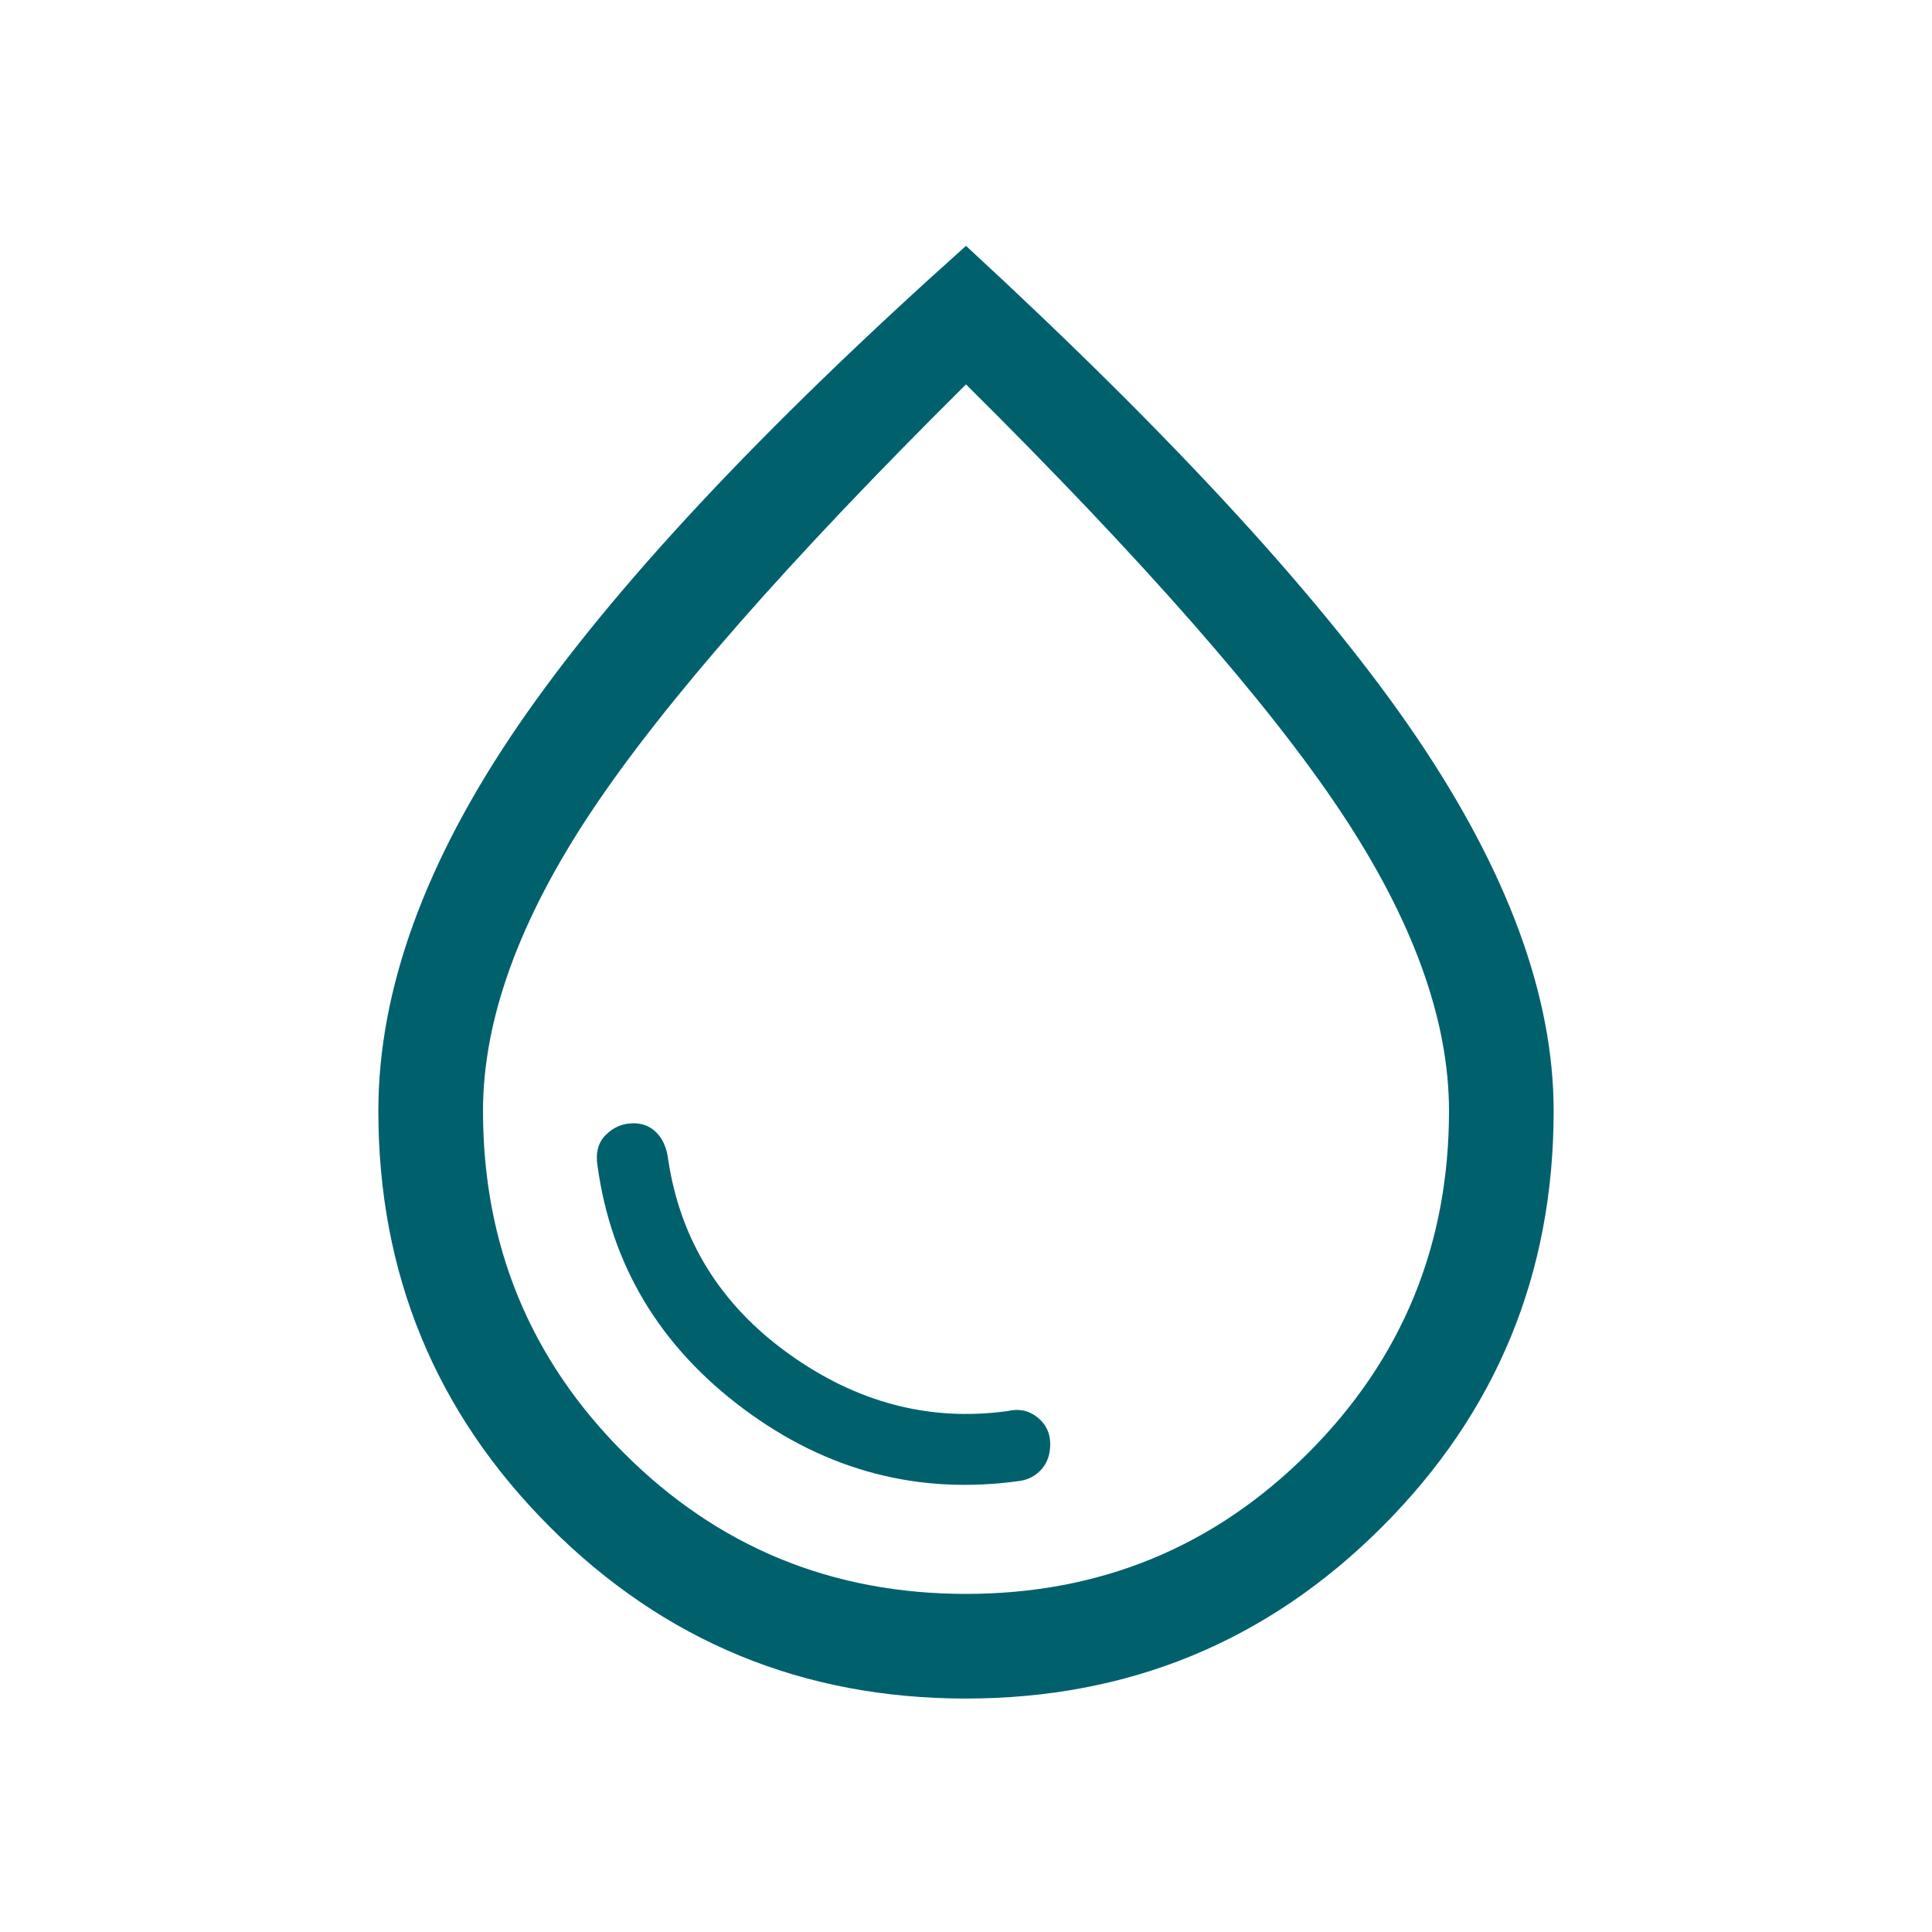 <svg xmlns="http://www.w3.org/2000/svg" height="20px" viewBox="0 -960 960 960" width="20px" fill="#00616d"><path d="M506.85-224.15q6.46-1 10.73-5.83 4.27-4.83 4.27-12.47 0-8.24-6.38-13.32t-14.85-3.08q-58 8-108.81-28.53Q341-323.92 332-383.92q-1-8.23-5.58-13.08-4.57-4.85-11.65-4.85-7.92 0-13.69 5.7-5.77 5.69-4.16 15.53 10.23 74.16 72.47 120.62 62.23 46.46 137.46 35.85ZM479.93-116q-121.47 0-206.7-85.27Q188-286.54 188-408q0-90.08 69.5-191.54T480-837.84Q636-694 704-593.54 772-493.08 772-408q0 121.46-85.3 206.73T479.93-116Zm.07-52q100 0 170-70t70-170q0-68-54-149T480-769Q348-638 294-557t-54 149q0 100 70 170t170 70Zm0-308.92Z"/></svg>